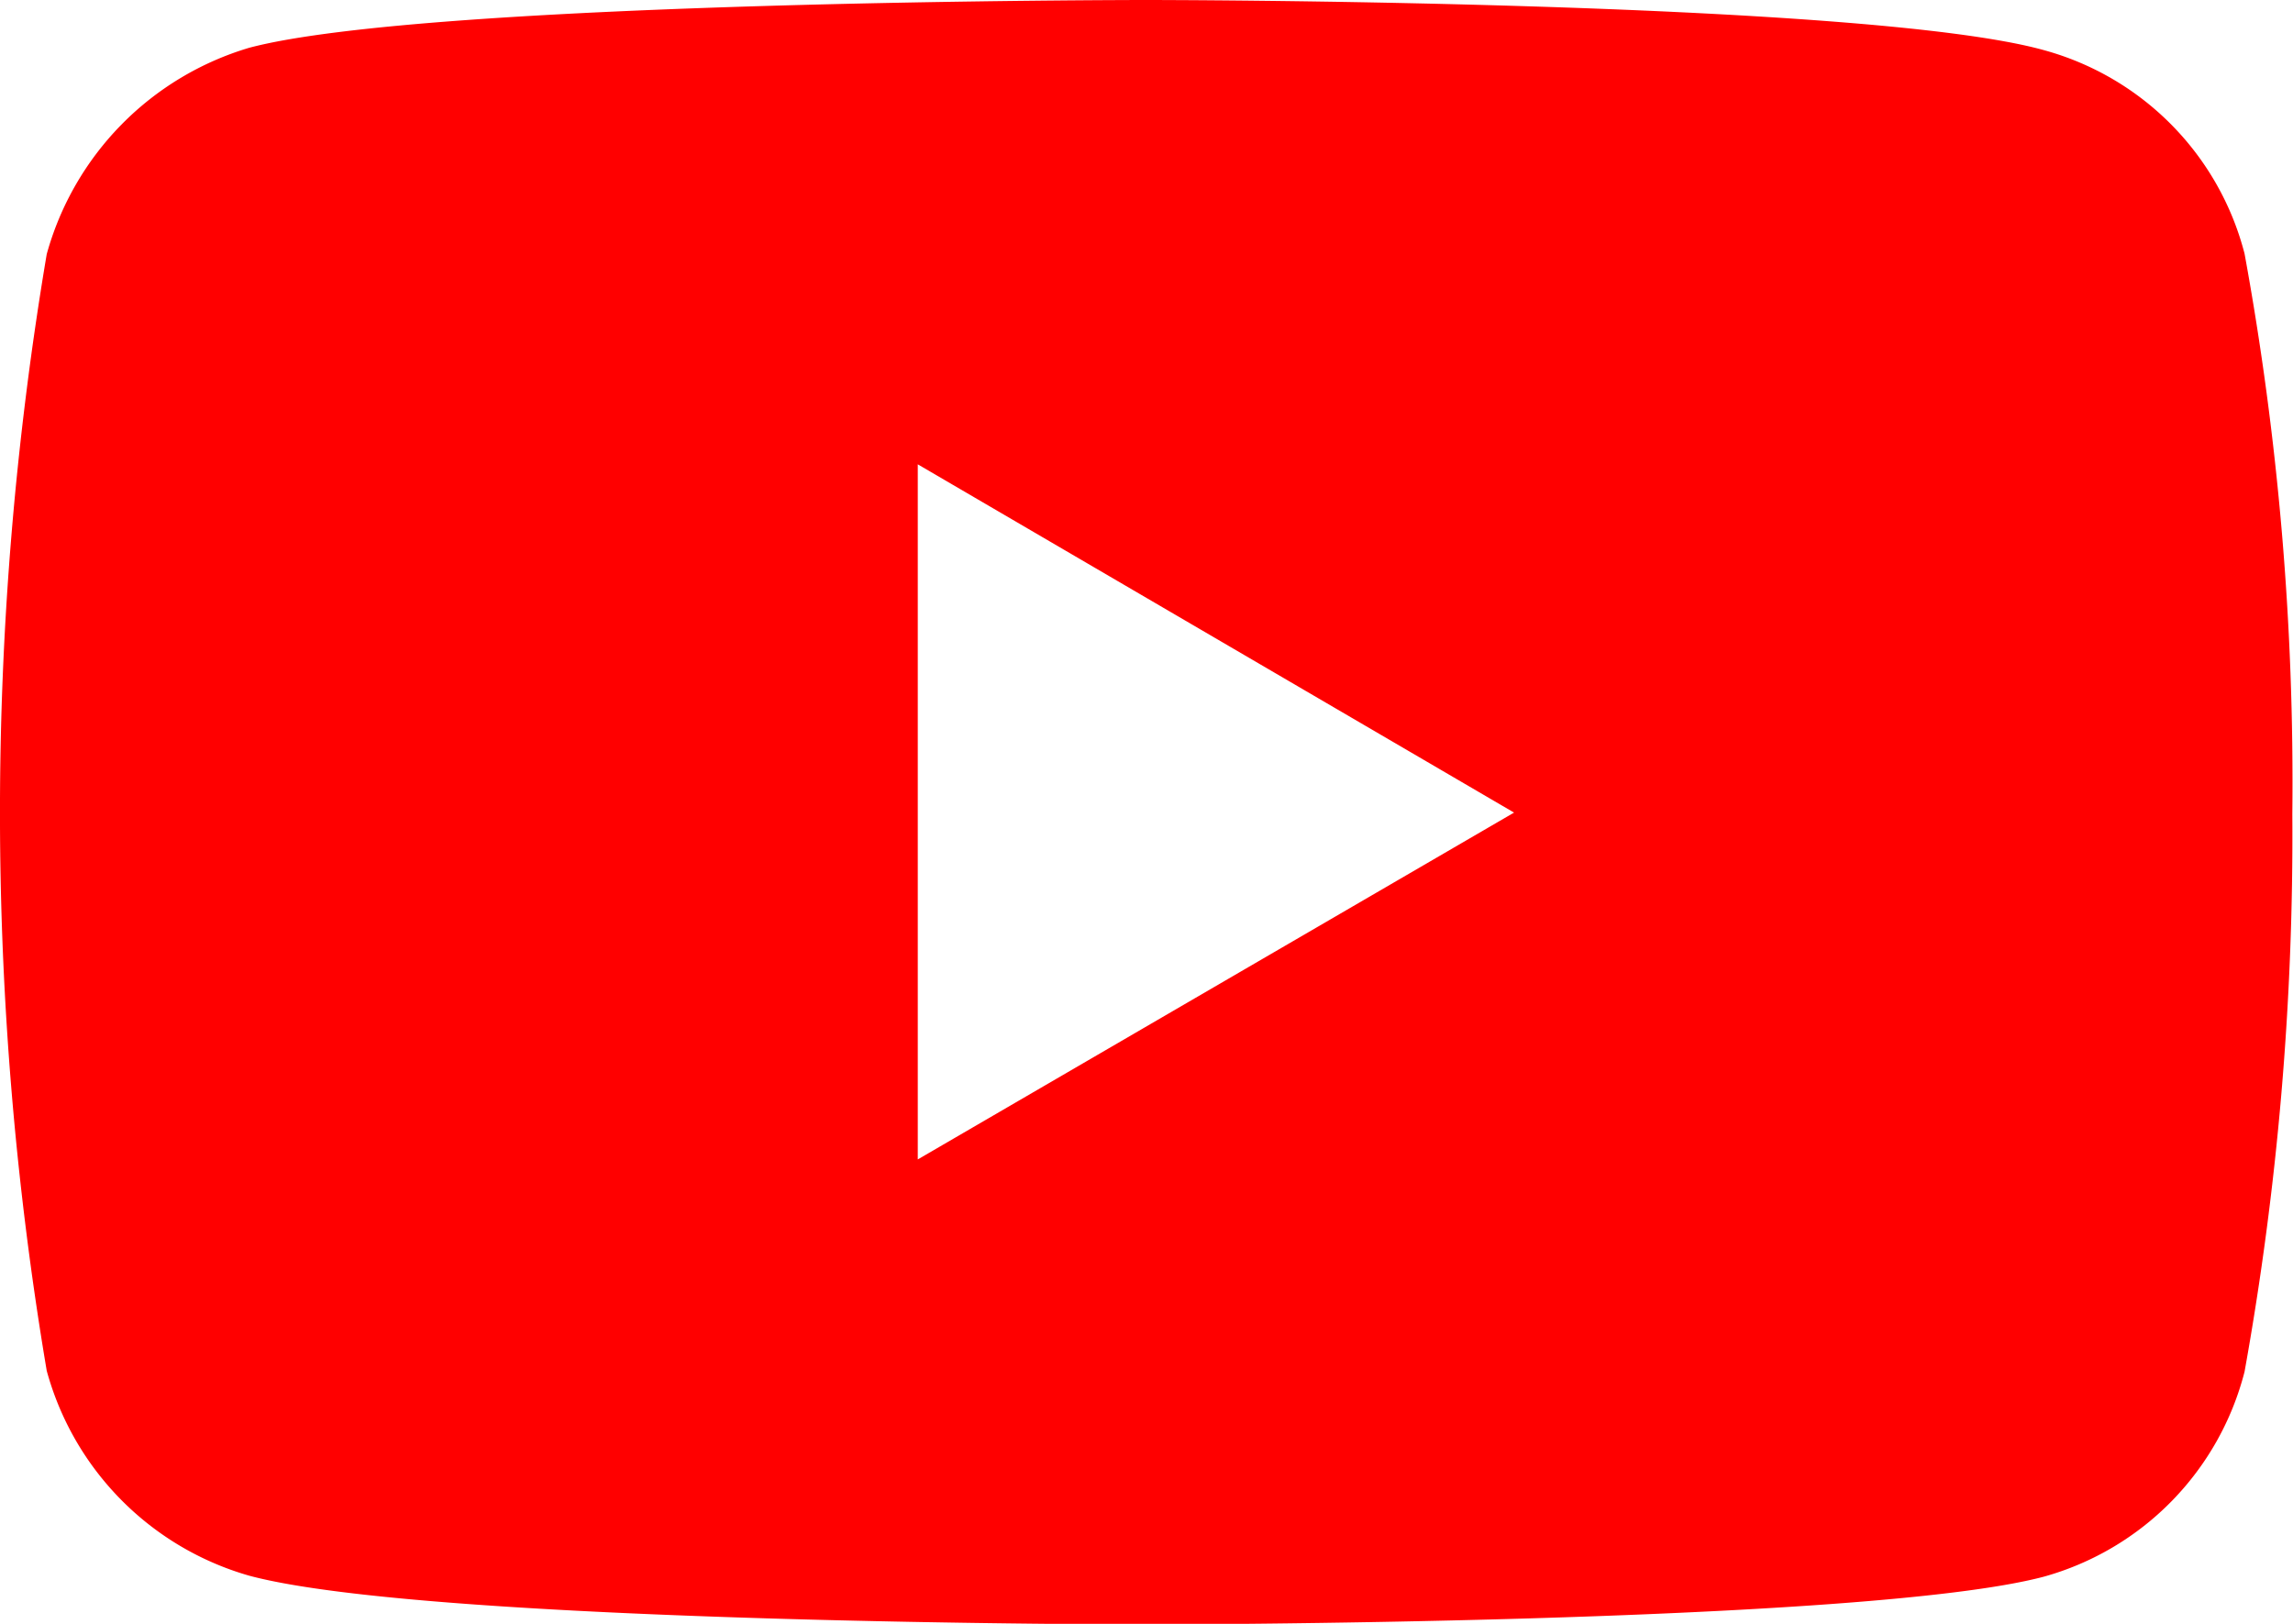 <svg id="icon-youtube" xmlns="http://www.w3.org/2000/svg" width="24" height="17" viewBox="0 0 24 17">
  <path id="path" d="M60.857,79.225s-7.5,0-9.384.5a3.121,3.121,0,0,0-2.12,2.161,35.155,35.155,0,0,0,0,11.689,3.073,3.073,0,0,0,2.12,2.146c1.9.51,9.384.51,9.384.51s7.516,0,9.4-.5a3,3,0,0,0,2.1-2.146,31.719,31.719,0,0,0,.5-5.837,30.739,30.739,0,0,0-.5-5.867,2.981,2.981,0,0,0-2.1-2.131C68.373,79.225,60.857,79.225,60.857,79.225ZM58.47,84.086l6.241,3.646L58.47,91.363Z" transform="translate(-48.864 -79.225)" fill="red"/>
</svg>
